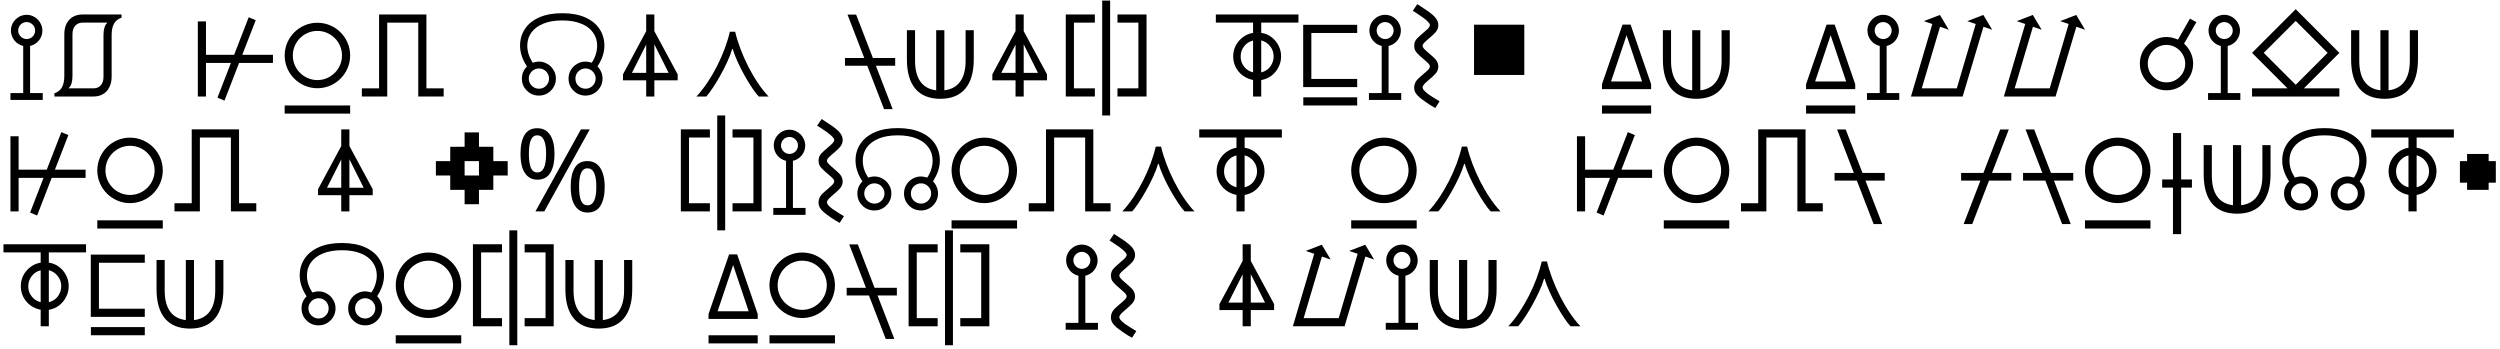 <?xml version="1.0" encoding="UTF-8"?> <svg xmlns="http://www.w3.org/2000/svg" width="544" height="76" viewBox="0 0 544 76" fill="none"><path d="M2.275 21.75V20.25H5.05V10C3.5 9.65 2.375 8.25 2.375 6.65C2.375 4.775 3.925 3.225 5.8 3.225C7.7 3.225 9.225 4.825 9.225 6.675C9.225 8.275 8.1 9.65 6.55 10V20.25H9.3V21.75H2.275ZM5.8 8.5C6.8 8.5 7.65 7.675 7.65 6.65C7.65 5.625 6.775 4.8 5.8 4.8C4.775 4.8 3.95 5.625 3.95 6.65C3.95 7.625 4.775 8.5 5.8 8.5Z" fill="black"></path><path d="M11.845 21V20.3C12.612 20.033 13.162 19.592 13.495 18.975C13.829 18.358 13.995 17.542 13.995 16.525V7.45C13.995 6.567 14.154 5.808 14.47 5.175C14.804 4.525 15.262 4.025 15.845 3.675C16.445 3.325 17.154 3.15 17.97 3.15H26.445V3.85C25.679 4.117 25.129 4.558 24.795 5.175C24.462 5.775 24.295 6.592 24.295 7.625V16.7C24.295 17.567 24.129 18.325 23.795 18.975C23.479 19.625 23.02 20.125 22.42 20.475C21.837 20.825 21.137 21 20.32 21H11.845ZM14.97 19.225H20.32C21.004 19.225 21.537 19.008 21.92 18.575C22.32 18.142 22.52 17.517 22.52 16.7V7.625C22.52 6.992 22.587 6.458 22.72 6.025C22.854 5.575 23.054 5.233 23.32 5V4.925H17.97C17.304 4.925 16.77 5.15 16.37 5.6C15.97 6.033 15.77 6.65 15.77 7.45V16.525C15.77 17.142 15.704 17.675 15.57 18.125C15.437 18.558 15.237 18.9 14.97 19.15V19.225Z" fill="black"></path><path d="M43.047 21V4.65H44.822V11.925H50.947L54.121 3.75L55.647 4.4L52.721 11.925H59.397V13.7H52.022L48.846 21.9L47.322 21.25L50.246 13.7H44.822V21H43.047Z" fill="black"></path><path d="M69.068 19.2C65.143 19.2 61.943 16 61.943 12.075C61.943 8.15 65.143 4.95 69.068 4.95C72.993 4.95 76.193 8.15 76.193 12.075C76.193 16 72.993 19.2 69.068 19.2ZM69.068 17.425C72.018 17.425 74.418 15 74.418 12.075C74.418 9.125 72.018 6.725 69.068 6.725C66.118 6.725 63.718 9.125 63.718 12.075C63.718 15.025 66.118 17.425 69.068 17.425ZM61.943 24.725V22.95H76.193V24.725H61.943Z" fill="black"></path><path d="M78.74 21V19.225H82.49V3.15H92.79V19.225H96.54V21H91.015V4.925H84.265V21H78.74Z" fill="black"></path><path d="M117.264 20.8C116.597 20.8 115.98 20.642 115.414 20.325C114.864 19.992 114.414 19.55 114.064 19C113.73 18.433 113.564 17.8 113.564 17.1C113.564 16.583 113.655 16.108 113.839 15.675C114.022 15.242 114.297 14.842 114.664 14.475C113.664 12.942 113.164 11.433 113.164 9.95C113.164 8.55 113.522 7.325 114.239 6.275C114.955 5.208 115.997 4.375 117.364 3.775C118.73 3.175 120.389 2.875 122.339 2.875C124.289 2.875 125.947 3.175 127.314 3.775C128.68 4.375 129.722 5.208 130.439 6.275C131.155 7.342 131.514 8.567 131.514 9.95C131.514 11.417 131.014 12.917 130.014 14.45C130.347 14.783 130.614 15.183 130.814 15.65C131.014 16.1 131.114 16.583 131.114 17.1C131.114 17.8 130.939 18.433 130.589 19C130.255 19.55 129.805 19.992 129.239 20.325C128.689 20.642 128.08 20.8 127.414 20.8C126.747 20.8 126.13 20.642 125.564 20.325C125.014 19.992 124.564 19.55 124.214 19C123.88 18.433 123.714 17.8 123.714 17.1C123.714 16.4 123.88 15.775 124.214 15.225C124.564 14.658 125.014 14.217 125.564 13.9C126.13 13.567 126.747 13.4 127.414 13.4C127.614 13.4 127.822 13.425 128.039 13.475C128.272 13.508 128.514 13.567 128.764 13.65C129.164 13.05 129.455 12.442 129.639 11.825C129.839 11.192 129.939 10.567 129.939 9.95C129.939 8.85 129.639 7.892 129.039 7.075C128.455 6.242 127.597 5.6 126.464 5.15C125.347 4.683 123.972 4.45 122.339 4.45C120.722 4.45 119.347 4.683 118.214 5.15C117.08 5.617 116.214 6.267 115.614 7.1C115.03 7.917 114.739 8.867 114.739 9.95C114.739 10.55 114.83 11.158 115.014 11.775C115.214 12.392 115.514 13.017 115.914 13.65C116.147 13.567 116.372 13.508 116.589 13.475C116.822 13.425 117.047 13.4 117.264 13.4C117.93 13.4 118.539 13.567 119.089 13.9C119.655 14.217 120.105 14.658 120.439 15.225C120.789 15.775 120.964 16.4 120.964 17.1C120.964 17.8 120.789 18.433 120.439 19C120.105 19.55 119.655 19.992 119.089 20.325C118.539 20.642 117.93 20.8 117.264 20.8ZM117.264 19.3C117.68 19.3 118.047 19.208 118.364 19.025C118.697 18.825 118.964 18.558 119.164 18.225C119.364 17.892 119.464 17.517 119.464 17.1C119.464 16.683 119.364 16.317 119.164 16C118.98 15.667 118.722 15.4 118.389 15.2C118.055 15 117.68 14.9 117.264 14.9C116.864 14.9 116.497 15 116.164 15.2C115.83 15.4 115.564 15.667 115.364 16C115.164 16.317 115.064 16.683 115.064 17.1C115.064 17.5 115.164 17.867 115.364 18.2C115.564 18.533 115.83 18.8 116.164 19C116.497 19.2 116.864 19.3 117.264 19.3ZM127.414 19.3C127.83 19.3 128.197 19.2 128.514 19C128.847 18.8 129.114 18.533 129.314 18.2C129.514 17.867 129.614 17.5 129.614 17.1C129.614 16.683 129.514 16.317 129.314 16C129.114 15.667 128.847 15.4 128.514 15.2C128.197 15 127.83 14.9 127.414 14.9C127.014 14.9 126.647 15 126.314 15.2C125.98 15.383 125.714 15.642 125.514 15.975C125.314 16.308 125.214 16.683 125.214 17.1C125.214 17.5 125.305 17.867 125.489 18.2C125.689 18.533 125.955 18.8 126.289 19C126.622 19.2 126.997 19.3 127.414 19.3Z" fill="black"></path><path d="M140.612 21V17.475H135.562V16.175L140.612 6.775V3.15H142.387V6.775L147.462 16.175V17.475H142.387V21H140.612ZM137.512 15.85H140.612V9.7L137.512 15.85ZM142.387 15.85H145.487L142.387 9.65V15.85Z" fill="black"></path><path d="M151.543 21C154.868 17.45 157.743 11.6 158.818 6.9H159.968C161.093 11.675 164.043 17.65 167.243 21H165.093C163.618 19.475 160.393 14.05 159.468 10.675H159.318C158.368 14 155.243 19.3 153.693 21H151.543Z" fill="black"></path><path d="M183.867 14.3V12.625H188.067L184.417 3.175H186.292L189.942 12.625H194.792V14.3H190.592L194.242 23.75H192.367L188.717 14.3H183.867Z" fill="black"></path><path d="M211.893 12.925C211.893 18.5 209.393 21.5 204.618 21.5C199.843 21.5 197.343 18.55 197.343 12.925V6.575H199.118V13.225C199.118 17.1 200.693 19.3 203.718 19.65V6.575H205.493V19.65C208.518 19.3 210.118 17.075 210.118 13.225V6.575H211.893V12.925Z" fill="black"></path><path d="M220.983 21V17.475H215.933V16.175L220.983 6.775V3.15H222.758V6.775L227.833 16.175V17.475H222.758V21H220.983ZM217.883 15.85H220.983V9.7L217.883 15.85ZM222.758 15.85H225.858L222.758 9.65V15.85Z" fill="black"></path><path d="M243.164 21V19.225H247.714V4.925H243.164V3.15H249.489V21H243.164ZM231.914 21V3.15H238.239V4.925H233.689V19.225H238.239V21H231.914ZM239.839 25.125V0.125H241.564V25.125H239.839Z" fill="black"></path><path d="M272.668 21V17.4C271.852 17.25 271.11 16.933 270.443 16.45C269.793 15.967 269.277 15.358 268.893 14.625C268.527 13.892 268.343 13.108 268.343 12.275C268.343 11.425 268.527 10.642 268.893 9.925C269.277 9.192 269.793 8.583 270.443 8.1C271.11 7.6 271.852 7.283 272.668 7.15V4.925H264.568V3.15H282.543V4.925H274.443V7.15C275.277 7.267 276.018 7.575 276.668 8.075C277.318 8.558 277.827 9.167 278.193 9.9C278.577 10.617 278.768 11.408 278.768 12.275C278.768 13.108 278.577 13.892 278.193 14.625C277.827 15.358 277.318 15.975 276.668 16.475C276.018 16.958 275.277 17.275 274.443 17.425V21H272.668ZM272.668 15.75V8.825C271.902 8.992 271.26 9.4 270.743 10.05C270.227 10.7 269.968 11.442 269.968 12.275C269.968 12.825 270.077 13.342 270.293 13.825C270.527 14.292 270.843 14.7 271.243 15.05C271.66 15.383 272.135 15.617 272.668 15.75ZM274.443 15.75C274.993 15.617 275.468 15.383 275.868 15.05C276.268 14.717 276.577 14.308 276.793 13.825C277.027 13.342 277.143 12.825 277.143 12.275C277.143 11.425 276.885 10.683 276.368 10.05C275.868 9.417 275.227 9 274.443 8.8V15.75Z" fill="black"></path><path d="M283.574 18.95V5.4H295.324V7.175H285.349V17.175H295.324V18.95H283.574ZM283.599 22.95V21.175H295.324V22.95H283.599Z" fill="black"></path><path d="M297.88 21.75V20.25H300.655V10C299.105 9.65 297.98 8.25 297.98 6.65C297.98 4.775 299.53 3.225 301.405 3.225C303.305 3.225 304.83 4.825 304.83 6.675C304.83 8.275 303.705 9.65 302.155 10V20.25H304.905V21.75H297.88ZM301.405 8.5C302.405 8.5 303.255 7.675 303.255 6.65C303.255 5.625 302.38 4.8 301.405 4.8C300.38 4.8 299.555 5.625 299.555 6.65C299.555 7.625 300.38 8.5 301.405 8.5Z" fill="black"></path><path d="M312.326 23.5C311.726 23.183 311.101 22.8 310.451 22.35C309.801 21.9 309.284 21.517 308.901 21.2C308.501 20.85 308.201 20.508 308.001 20.175C307.817 19.825 307.726 19.442 307.726 19.025C307.726 18.658 307.809 18.3 307.976 17.95C308.159 17.583 308.492 17.192 308.976 16.775L310.326 15.6C310.659 15.317 310.876 15.092 310.976 14.925C311.092 14.742 311.151 14.592 311.151 14.475C311.151 14.342 311.092 14.192 310.976 14.025C310.876 13.858 310.659 13.633 310.326 13.35L308.976 12.175C308.492 11.742 308.159 11.367 307.976 11.05C307.809 10.717 307.726 10.358 307.726 9.975C307.726 9.592 307.809 9.233 307.976 8.9C308.159 8.567 308.492 8.192 308.976 7.775L310.326 6.6C310.659 6.317 310.876 6.092 310.976 5.925C311.092 5.742 311.151 5.592 311.151 5.475C311.151 5.342 311.092 5.2 310.976 5.05C310.876 4.883 310.676 4.667 310.376 4.4C309.926 4.017 309.417 3.642 308.851 3.275C308.301 2.892 307.826 2.583 307.426 2.35L308.401 0.9C308.834 1.183 309.367 1.533 310.001 1.95C310.651 2.35 311.217 2.767 311.701 3.2C312.184 3.617 312.517 4.008 312.701 4.375C312.884 4.725 312.976 5.092 312.976 5.475C312.976 5.858 312.884 6.217 312.701 6.55C312.534 6.867 312.209 7.242 311.726 7.675L310.376 8.85C310.059 9.133 309.842 9.358 309.726 9.525C309.609 9.692 309.551 9.842 309.551 9.975C309.551 10.092 309.609 10.242 309.726 10.425C309.842 10.592 310.059 10.817 310.376 11.1L311.726 12.275C312.209 12.692 312.534 13.067 312.701 13.4C312.884 13.733 312.976 14.092 312.976 14.475C312.976 14.858 312.884 15.217 312.701 15.55C312.534 15.867 312.209 16.242 311.726 16.675L310.376 17.85C310.059 18.133 309.842 18.367 309.726 18.55C309.609 18.717 309.551 18.867 309.551 19C309.551 19.133 309.617 19.308 309.751 19.525C309.901 19.742 310.217 20.042 310.701 20.425C311.067 20.692 311.484 20.967 311.951 21.25C312.417 21.55 312.851 21.817 313.251 22.05L312.326 23.5Z" fill="black"></path><path d="M320.751 5.375H322.313V6.938H320.751V5.375ZM320.751 6.938H322.313V8.5H320.751V6.938ZM320.751 8.5H322.313V10.062H320.751V8.5ZM320.751 10.062H322.313V11.625H320.751V10.062ZM320.751 11.625H322.313V13.188H320.751V11.625ZM320.751 13.188H322.313V14.75H320.751V13.188ZM320.751 14.75H322.313V16.312H320.751V14.75ZM322.313 14.75H323.876V16.312H322.313V14.75ZM323.876 14.75H325.438V16.312H323.876V14.75ZM325.438 14.75H327.001V16.312H325.438V14.75ZM327.001 14.75H328.563V16.312H327.001V14.75ZM328.563 14.75H330.126V16.312H328.563V14.75ZM330.126 14.75H331.688V16.312H330.126V14.75ZM330.126 13.188H331.688V14.75H330.126V13.188ZM330.126 11.625H331.688V13.188H330.126V11.625ZM330.126 10.062H331.688V11.625H330.126V10.062ZM330.126 8.5H331.688V10.062H330.126V8.5ZM330.126 6.938H331.688V8.5H330.126V6.938ZM330.126 5.375H331.688V6.938H330.126V5.375ZM328.563 5.375H330.126V6.938H328.563V5.375ZM327.001 5.375H328.563V6.938H327.001V5.375ZM325.438 5.375H327.001V6.938H325.438V5.375ZM323.876 5.375H325.438V6.938H323.876V5.375ZM322.313 5.375H323.876V6.938H322.313V5.375ZM322.313 6.938H323.876V8.5H322.313V6.938ZM322.313 8.5H323.876V10.062H322.313V8.5ZM322.313 10.062H323.876V11.625H322.313V10.062ZM323.876 11.625H325.438V13.188H323.876V11.625ZM323.876 13.188H325.438V14.75H323.876V13.188ZM325.438 13.188H327.001V14.75H325.438V13.188ZM325.438 11.625H327.001V13.188H325.438V11.625ZM327.001 11.625H328.563V13.188H327.001V11.625ZM327.001 10.062H328.563V11.625H327.001V10.062ZM328.563 10.062H330.126V11.625H328.563V10.062ZM328.563 8.5H330.126V10.062H328.563V8.5ZM327.001 8.5H328.563V10.062H327.001V8.5ZM327.001 6.938H328.563V8.5H327.001V6.938ZM325.438 6.938H327.001V8.5H325.438V6.938ZM323.876 8.5H325.438V10.062H323.876V8.5ZM323.876 10.062H325.438V11.625H323.876V10.062ZM325.438 10.062H327.001V11.625H325.438V10.062ZM325.438 8.5H327.001V10.062H325.438V8.5ZM323.876 6.938H325.438V8.5H323.876V6.938ZM322.313 11.625H323.876V13.188H322.313V11.625ZM322.313 13.188H323.876V14.75H322.313V13.188ZM328.563 11.625H330.126V13.188H328.563V11.625ZM327.001 13.188H328.563V14.75H327.001V13.188ZM328.563 13.188H330.126V14.75H328.563V13.188ZM328.563 6.938H330.126V8.5H328.563V6.938Z" fill="black"></path><path d="M348.588 19.4V18.325L353.063 5.35H354.813L359.288 18.325V19.4H348.588ZM350.563 17.725H357.313L353.938 7.675L350.563 17.725ZM348.588 24.725V22.95H359.288V24.725H348.588Z" fill="black"></path><path d="M376.395 12.925C376.395 18.5 373.895 21.5 369.12 21.5C364.345 21.5 361.845 18.55 361.845 12.925V6.575H363.62V13.225C363.62 17.1 365.195 19.3 368.22 19.65V6.575H369.995V19.65C373.02 19.3 374.62 17.075 374.62 13.225V6.575H376.395V12.925Z" fill="black"></path><path d="M392.998 19.4V18.325L397.473 5.35H399.223L403.698 18.325V19.4H392.998ZM394.973 17.725H401.723L398.348 7.675L394.973 17.725ZM392.998 24.725V22.95H403.698V24.725H392.998Z" fill="black"></path><path d="M406.254 21.75V20.25H409.029V10C407.479 9.65 406.354 8.25 406.354 6.65C406.354 4.775 407.904 3.225 409.779 3.225C411.679 3.225 413.204 4.825 413.204 6.675C413.204 8.275 412.079 9.65 410.529 10V20.25H413.279V21.75H406.254ZM409.779 8.5C410.779 8.5 411.629 7.675 411.629 6.65C411.629 5.625 410.754 4.8 409.779 4.8C408.754 4.8 407.93 5.625 407.93 6.65C407.93 7.625 408.754 8.5 409.779 8.5Z" fill="black"></path><path d="M415.825 21L420.475 5.225L418.625 4.6L422.125 3.25L424.05 6.475L422.15 5.825L418.175 19.225H425.8L429.925 5.225L428.075 4.6L431.575 3.25L433.5 6.475L431.6 5.825L427.075 21H415.825Z" fill="black"></path><path d="M436.04 21L440.69 5.225L438.84 4.6L442.34 3.25L444.265 6.475L442.365 5.825L438.39 19.225H446.015L450.14 5.225L448.29 4.6L451.79 3.25L453.715 6.475L451.815 5.825L447.29 21H436.04Z" fill="black"></path><path d="M471.43 19.65C470.38 19.65 469.413 19.392 468.529 18.875C467.646 18.342 466.938 17.633 466.404 16.75C465.888 15.867 465.629 14.9 465.629 13.85C465.629 12.783 465.888 11.817 466.404 10.95C466.938 10.067 467.646 9.367 468.529 8.85C469.413 8.317 470.38 8.05 471.43 8.05C471.846 8.05 472.263 8.1 472.68 8.2C473.096 8.3 473.513 8.442 473.93 8.625L476.529 4.05L477.93 4.825L475.254 9.5C475.854 10.033 476.33 10.675 476.68 11.425C477.046 12.175 477.229 12.983 477.229 13.85C477.229 14.9 476.963 15.867 476.43 16.75C475.913 17.633 475.213 18.342 474.329 18.875C473.463 19.392 472.496 19.65 471.43 19.65ZM471.43 17.925C472.18 17.925 472.863 17.742 473.479 17.375C474.096 17.008 474.588 16.517 474.954 15.9C475.321 15.283 475.504 14.6 475.504 13.85C475.504 13.1 475.313 12.417 474.93 11.8C474.563 11.183 474.071 10.692 473.454 10.325C472.838 9.958 472.163 9.775 471.43 9.775C470.696 9.775 470.013 9.958 469.379 10.325C468.763 10.692 468.271 11.183 467.904 11.8C467.538 12.417 467.354 13.1 467.354 13.85C467.354 14.6 467.538 15.283 467.904 15.9C468.271 16.517 468.763 17.008 469.379 17.375C469.996 17.742 470.68 17.925 471.43 17.925Z" fill="black"></path><path d="M480.473 21.75V20.25H483.248V10C481.698 9.65 480.573 8.25 480.573 6.65C480.573 4.775 482.123 3.225 483.998 3.225C485.898 3.225 487.423 4.825 487.423 6.675C487.423 8.275 486.298 9.65 484.748 10V20.25H487.498V21.75H480.473ZM483.998 8.5C484.998 8.5 485.848 7.675 485.848 6.65C485.848 5.625 484.973 4.8 483.998 4.8C482.973 4.8 482.148 5.625 482.148 6.65C482.148 7.625 482.973 8.5 483.998 8.5Z" fill="black"></path><path d="M490.044 21V19.225H497.769L490.044 11.5L499.544 2L509.044 11.5L501.319 19.225H509.044V21H490.044ZM499.544 18.45L506.494 11.5L499.544 4.55L492.594 11.5L499.544 18.45Z" fill="black"></path><path d="M526.151 12.925C526.151 18.5 523.651 21.5 518.876 21.5C514.101 21.5 511.601 18.55 511.601 12.925V6.575H513.376V13.225C513.376 17.1 514.951 19.3 517.976 19.65V6.575H519.751V19.65C522.776 19.3 524.376 17.075 524.376 13.225V6.575H526.151V12.925Z" fill="black"></path><path d="M2.275 46V29.65H4.05V36.925H10.175L13.35 28.75L14.875 29.4L11.95 36.925H18.625V38.7H11.25L8.075 46.9L6.55 46.25L9.475 38.7H4.05V46H2.275Z" fill="black"></path><path d="M28.297 44.2C24.372 44.2 21.172 41 21.172 37.075C21.172 33.15 24.372 29.95 28.297 29.95C32.221 29.95 35.422 33.15 35.422 37.075C35.422 41 32.221 44.2 28.297 44.2ZM28.297 42.425C31.247 42.425 33.647 40 33.647 37.075C33.647 34.125 31.247 31.725 28.297 31.725C25.346 31.725 22.947 34.125 22.947 37.075C22.947 40.025 25.346 42.425 28.297 42.425ZM21.172 49.725V47.95H35.422V49.725H21.172Z" fill="black"></path><path d="M37.968 46V44.225H41.718V28.15H52.018V44.225H55.768V46H50.243V29.925H43.493V46H37.968Z" fill="black"></path><path d="M74.255 46V42.475H69.205V41.175L74.255 31.775V28.15H76.03V31.775L81.105 41.175V42.475H76.03V46H74.255ZM71.155 40.85H74.255V34.7L71.155 40.85ZM76.03 40.85H79.13L76.03 34.65V40.85Z" fill="black"></path><path d="M99.535 35.062H101.098V36.625H99.535V35.062ZM99.535 36.625H101.098V38.188H99.535V36.625ZM99.535 38.188H101.098V39.75H99.535V38.188ZM97.973 38.188H99.535V39.75H97.973V38.188ZM97.973 36.625H99.535V38.188H97.973V36.625ZM97.973 35.062H99.535V36.625H97.973V35.062ZM97.973 33.5H99.535V35.062H97.973V33.5ZM99.535 33.5H101.098V35.062H99.535V33.5ZM99.535 31.938H101.098V33.5H99.535V31.938ZM97.973 31.938H99.535V33.5H97.973V31.938ZM101.098 31.938H102.66V33.5H101.098V31.938ZM101.098 33.5H102.66V35.062H101.098V33.5ZM102.66 31.938H104.223V33.5H102.66V31.938ZM104.223 31.938H105.785V33.5H104.223V31.938ZM104.223 33.5H105.785V35.062H104.223V33.5ZM102.66 33.5H104.223V35.062H102.66V33.5ZM104.223 35.062H105.785V36.625H104.223V35.062ZM104.223 36.625H105.785V38.188H104.223V36.625ZM104.223 38.188H105.785V39.75H104.223V38.188ZM102.66 38.188H104.223V39.75H102.66V38.188ZM101.098 38.188H102.66V39.75H101.098V38.188ZM101.098 39.75H102.66V41.312H101.098V39.75ZM96.41 35.062H97.973V36.625H96.41V35.062ZM101.098 30.375H102.66V31.938H101.098V30.375ZM105.785 35.062H107.348V36.625H105.785V35.062ZM105.785 31.938H107.348V33.5H105.785V31.938ZM105.785 33.5H107.348V35.062H105.785V33.5ZM105.785 36.625H107.348V38.188H105.785V36.625ZM105.785 38.188H107.348V39.75H105.785V38.188ZM105.785 39.75H107.348V41.312H105.785V39.75ZM104.223 39.75H105.785V41.312H104.223V39.75ZM102.66 39.75H104.223V41.312H102.66V39.75ZM99.535 39.75H101.098V41.312H99.535V39.75ZM97.973 39.75H99.535V41.312H97.973V39.75ZM96.41 36.625H97.973V38.188H96.41V36.625ZM94.848 36.625H96.41V38.188H94.848V36.625ZM94.848 35.062H96.41V36.625H94.848V35.062ZM102.66 30.375H104.223V31.938H102.66V30.375ZM102.66 28.812H104.223V30.375H102.66V28.812ZM101.098 28.812H102.66V30.375H101.098V28.812ZM107.348 35.062H108.91V36.625H107.348V35.062ZM108.91 35.062H110.473V36.625H108.91V35.062ZM108.91 36.625H110.473V38.188H108.91V36.625ZM107.348 36.625H108.91V38.188H107.348V36.625ZM101.098 41.312H102.66V42.875H101.098V41.312ZM102.66 41.312H104.223V42.875H102.66V41.312ZM102.66 42.875H104.223V44.438H102.66V42.875ZM101.098 42.875H102.66V44.438H101.098V42.875Z" fill="black"></path><path d="M116.91 27.9C118.143 27.9 119.077 28.392 119.71 29.375C120.343 30.342 120.66 31.708 120.66 33.475C120.66 35.242 120.352 36.625 119.735 37.625C119.135 38.608 118.193 39.1 116.91 39.1C116.127 39.1 115.46 38.875 114.91 38.425C114.36 37.975 113.943 37.333 113.66 36.5C113.393 35.65 113.26 34.642 113.26 33.475C113.26 31.708 113.552 30.342 114.135 29.375C114.718 28.392 115.643 27.9 116.91 27.9ZM116.91 29.45C116.277 29.45 115.81 29.792 115.51 30.475C115.227 31.142 115.085 32.142 115.085 33.475C115.085 34.808 115.227 35.817 115.51 36.5C115.81 37.183 116.277 37.525 116.91 37.525C117.56 37.525 118.043 37.192 118.36 36.525C118.677 35.842 118.835 34.825 118.835 33.475C118.835 32.142 118.677 31.142 118.36 30.475C118.043 29.792 117.56 29.45 116.91 29.45ZM128.335 28.15L118.435 46H116.51L126.41 28.15H128.335ZM127.835 35.05C128.652 35.05 129.335 35.275 129.885 35.725C130.435 36.158 130.852 36.792 131.135 37.625C131.435 38.442 131.585 39.442 131.585 40.625C131.585 42.392 131.277 43.775 130.66 44.775C130.06 45.758 129.118 46.25 127.835 46.25C127.052 46.25 126.385 46.025 125.835 45.575C125.285 45.125 124.868 44.483 124.585 43.65C124.318 42.8 124.185 41.792 124.185 40.625C124.185 38.858 124.477 37.492 125.06 36.525C125.643 35.542 126.568 35.05 127.835 35.05ZM127.835 36.625C127.202 36.625 126.735 36.958 126.435 37.625C126.152 38.292 126.01 39.292 126.01 40.625C126.01 41.975 126.152 42.992 126.435 43.675C126.735 44.342 127.202 44.675 127.835 44.675C128.485 44.675 128.968 44.342 129.285 43.675C129.602 43.008 129.76 41.992 129.76 40.625C129.76 39.292 129.602 38.292 129.285 37.625C128.968 36.958 128.485 36.625 127.835 36.625Z" fill="black"></path><path d="M159.399 46V44.225H163.949V29.925H159.399V28.15H165.724V46H159.399ZM148.149 46V28.15H154.474V29.925H149.924V44.225H154.474V46H148.149ZM156.074 50.125V25.125H157.799V50.125H156.074Z" fill="black"></path><path d="M168.266 46.75V45.25H171.041V35C169.491 34.65 168.366 33.25 168.366 31.65C168.366 29.775 169.916 28.225 171.791 28.225C173.691 28.225 175.216 29.825 175.216 31.675C175.216 33.275 174.091 34.65 172.541 35V45.25H175.291V46.75H168.266ZM171.791 33.5C172.791 33.5 173.641 32.675 173.641 31.65C173.641 30.625 172.766 29.8 171.791 29.8C170.766 29.8 169.941 30.625 169.941 31.65C169.941 32.625 170.766 33.5 171.791 33.5Z" fill="black"></path><path d="M182.712 48.5C182.112 48.183 181.487 47.8 180.837 47.35C180.187 46.9 179.67 46.517 179.287 46.2C178.887 45.85 178.587 45.508 178.387 45.175C178.203 44.825 178.112 44.442 178.112 44.025C178.112 43.658 178.195 43.3 178.362 42.95C178.545 42.583 178.878 42.192 179.362 41.775L180.712 40.6C181.045 40.317 181.262 40.092 181.362 39.925C181.478 39.742 181.537 39.592 181.537 39.475C181.537 39.342 181.478 39.192 181.362 39.025C181.262 38.858 181.045 38.633 180.712 38.35L179.362 37.175C178.878 36.742 178.545 36.367 178.362 36.05C178.195 35.717 178.112 35.358 178.112 34.975C178.112 34.592 178.195 34.233 178.362 33.9C178.545 33.567 178.878 33.192 179.362 32.775L180.712 31.6C181.045 31.317 181.262 31.092 181.362 30.925C181.478 30.742 181.537 30.592 181.537 30.475C181.537 30.342 181.478 30.2 181.362 30.05C181.262 29.883 181.062 29.667 180.762 29.4C180.312 29.017 179.803 28.642 179.237 28.275C178.687 27.892 178.212 27.583 177.812 27.35L178.787 25.9C179.22 26.183 179.753 26.533 180.387 26.95C181.037 27.35 181.603 27.767 182.087 28.2C182.57 28.617 182.903 29.008 183.087 29.375C183.27 29.725 183.362 30.092 183.362 30.475C183.362 30.858 183.27 31.217 183.087 31.55C182.92 31.867 182.595 32.242 182.112 32.675L180.762 33.85C180.445 34.133 180.228 34.358 180.112 34.525C179.995 34.692 179.937 34.842 179.937 34.975C179.937 35.092 179.995 35.242 180.112 35.425C180.228 35.592 180.445 35.817 180.762 36.1L182.112 37.275C182.595 37.692 182.92 38.067 183.087 38.4C183.27 38.733 183.362 39.092 183.362 39.475C183.362 39.858 183.27 40.217 183.087 40.55C182.92 40.867 182.595 41.242 182.112 41.675L180.762 42.85C180.445 43.133 180.228 43.367 180.112 43.55C179.995 43.717 179.937 43.867 179.937 44C179.937 44.133 180.003 44.308 180.137 44.525C180.287 44.742 180.603 45.042 181.087 45.425C181.453 45.692 181.87 45.967 182.337 46.25C182.803 46.55 183.237 46.817 183.637 47.05L182.712 48.5Z" fill="black"></path><path d="M190.262 45.8C189.595 45.8 188.978 45.642 188.412 45.325C187.862 44.992 187.412 44.55 187.062 44C186.728 43.433 186.562 42.8 186.562 42.1C186.562 41.583 186.653 41.108 186.837 40.675C187.02 40.242 187.295 39.842 187.662 39.475C186.662 37.942 186.162 36.433 186.162 34.95C186.162 33.55 186.52 32.325 187.237 31.275C187.953 30.208 188.995 29.375 190.362 28.775C191.728 28.175 193.387 27.875 195.337 27.875C197.287 27.875 198.945 28.175 200.312 28.775C201.678 29.375 202.72 30.208 203.437 31.275C204.153 32.342 204.512 33.567 204.512 34.95C204.512 36.417 204.012 37.917 203.012 39.45C203.345 39.783 203.612 40.183 203.812 40.65C204.012 41.1 204.112 41.583 204.112 42.1C204.112 42.8 203.937 43.433 203.587 44C203.253 44.55 202.803 44.992 202.237 45.325C201.687 45.642 201.078 45.8 200.412 45.8C199.745 45.8 199.128 45.642 198.562 45.325C198.012 44.992 197.562 44.55 197.212 44C196.878 43.433 196.712 42.8 196.712 42.1C196.712 41.4 196.878 40.775 197.212 40.225C197.562 39.658 198.012 39.217 198.562 38.9C199.128 38.567 199.745 38.4 200.412 38.4C200.612 38.4 200.82 38.425 201.037 38.475C201.27 38.508 201.512 38.567 201.762 38.65C202.162 38.05 202.453 37.442 202.637 36.825C202.837 36.192 202.937 35.567 202.937 34.95C202.937 33.85 202.637 32.892 202.037 32.075C201.453 31.242 200.595 30.6 199.462 30.15C198.345 29.683 196.97 29.45 195.337 29.45C193.72 29.45 192.345 29.683 191.212 30.15C190.078 30.617 189.212 31.267 188.612 32.1C188.028 32.917 187.737 33.867 187.737 34.95C187.737 35.55 187.828 36.158 188.012 36.775C188.212 37.392 188.512 38.017 188.912 38.65C189.145 38.567 189.37 38.508 189.587 38.475C189.82 38.425 190.045 38.4 190.262 38.4C190.928 38.4 191.537 38.567 192.087 38.9C192.653 39.217 193.103 39.658 193.437 40.225C193.787 40.775 193.962 41.4 193.962 42.1C193.962 42.8 193.787 43.433 193.437 44C193.103 44.55 192.653 44.992 192.087 45.325C191.537 45.642 190.928 45.8 190.262 45.8ZM190.262 44.3C190.678 44.3 191.045 44.208 191.362 44.025C191.695 43.825 191.962 43.558 192.162 43.225C192.362 42.892 192.462 42.517 192.462 42.1C192.462 41.683 192.362 41.317 192.162 41C191.978 40.667 191.72 40.4 191.387 40.2C191.053 40 190.678 39.9 190.262 39.9C189.862 39.9 189.495 40 189.162 40.2C188.828 40.4 188.562 40.667 188.362 41C188.162 41.317 188.062 41.683 188.062 42.1C188.062 42.5 188.162 42.867 188.362 43.2C188.562 43.533 188.828 43.8 189.162 44C189.495 44.2 189.862 44.3 190.262 44.3ZM200.412 44.3C200.828 44.3 201.195 44.2 201.512 44C201.845 43.8 202.112 43.533 202.312 43.2C202.512 42.867 202.612 42.5 202.612 42.1C202.612 41.683 202.512 41.317 202.312 41C202.112 40.667 201.845 40.4 201.512 40.2C201.195 40 200.828 39.9 200.412 39.9C200.012 39.9 199.645 40 199.312 40.2C198.978 40.383 198.712 40.642 198.512 40.975C198.312 41.308 198.212 41.683 198.212 42.1C198.212 42.5 198.303 42.867 198.487 43.2C198.687 43.533 198.953 43.8 199.287 44C199.62 44.2 199.995 44.3 200.412 44.3Z" fill="black"></path><path d="M214.185 44.2C210.26 44.2 207.06 41 207.06 37.075C207.06 33.15 210.26 29.95 214.185 29.95C218.11 29.95 221.31 33.15 221.31 37.075C221.31 41 218.11 44.2 214.185 44.2ZM214.185 42.425C217.135 42.425 219.535 40 219.535 37.075C219.535 34.125 217.135 31.725 214.185 31.725C211.235 31.725 208.835 34.125 208.835 37.075C208.835 40.025 211.235 42.425 214.185 42.425ZM207.06 49.725V47.95H221.31V49.725H207.06Z" fill="black"></path><path d="M223.857 46V44.225H227.607V28.15H237.907V44.225H241.657V46H236.132V29.925H229.382V46H223.857Z" fill="black"></path><path d="M244.218 46C247.543 42.45 250.418 36.6 251.493 31.9H252.643C253.768 36.675 256.718 42.65 259.918 46H257.768C256.293 44.475 253.068 39.05 252.143 35.675H251.993C251.043 39 247.918 44.3 246.368 46H244.218Z" fill="black"></path><path d="M269.055 46V42.4C268.238 42.25 267.497 41.933 266.83 41.45C266.18 40.967 265.663 40.358 265.28 39.625C264.913 38.892 264.73 38.108 264.73 37.275C264.73 36.425 264.913 35.642 265.28 34.925C265.663 34.192 266.18 33.583 266.83 33.1C267.497 32.6 268.238 32.283 269.055 32.15V29.925H260.955V28.15H278.93V29.925H270.83V32.15C271.663 32.267 272.405 32.575 273.055 33.075C273.705 33.558 274.213 34.167 274.58 34.9C274.963 35.617 275.155 36.408 275.155 37.275C275.155 38.108 274.963 38.892 274.58 39.625C274.213 40.358 273.705 40.975 273.055 41.475C272.405 41.958 271.663 42.275 270.83 42.425V46H269.055ZM269.055 40.75V33.825C268.288 33.992 267.647 34.4 267.13 35.05C266.613 35.7 266.355 36.442 266.355 37.275C266.355 37.825 266.463 38.342 266.68 38.825C266.913 39.292 267.23 39.7 267.63 40.05C268.047 40.383 268.522 40.617 269.055 40.75ZM270.83 40.75C271.38 40.617 271.855 40.383 272.255 40.05C272.655 39.717 272.963 39.308 273.18 38.825C273.413 38.342 273.53 37.825 273.53 37.275C273.53 36.425 273.272 35.683 272.755 35.05C272.255 34.417 271.613 34 270.83 33.8V40.75Z" fill="black"></path><path d="M301.148 44.2C297.223 44.2 294.023 41 294.023 37.075C294.023 33.15 297.223 29.95 301.148 29.95C305.073 29.95 308.273 33.15 308.273 37.075C308.273 41 305.073 44.2 301.148 44.2ZM301.148 42.425C304.098 42.425 306.498 40 306.498 37.075C306.498 34.125 304.098 31.725 301.148 31.725C298.198 31.725 295.798 34.125 295.798 37.075C295.798 40.025 298.198 42.425 301.148 42.425ZM294.023 49.725V47.95H308.273V49.725H294.023Z" fill="black"></path><path d="M310.82 46C314.145 42.45 317.02 36.6 318.095 31.9H319.245C320.37 36.675 323.32 42.65 326.52 46H324.37C322.895 44.475 319.67 39.05 318.745 35.675H318.595C317.645 39 314.52 44.3 312.97 46H310.82Z" fill="black"></path><path d="M343.144 46V29.65H344.919V36.925H351.044L354.219 28.75L355.744 29.4L352.819 36.925H359.494V38.7H352.119L348.944 46.9L347.419 46.25L350.344 38.7H344.919V46H343.144Z" fill="black"></path><path d="M369.166 44.2C365.241 44.2 362.041 41 362.041 37.075C362.041 33.15 365.241 29.95 369.166 29.95C373.091 29.95 376.291 33.15 376.291 37.075C376.291 41 373.091 44.2 369.166 44.2ZM369.166 42.425C372.116 42.425 374.516 40 374.516 37.075C374.516 34.125 372.116 31.725 369.166 31.725C366.216 31.725 363.816 34.125 363.816 37.075C363.816 40.025 366.216 42.425 369.166 42.425ZM362.041 49.725V47.95H376.291V49.725H362.041Z" fill="black"></path><path d="M378.837 46V44.225H382.587V28.15H392.888V44.225H396.638V46H391.112V29.925H384.362V46H378.837Z" fill="black"></path><path d="M399.199 39.3V37.625H403.399L399.749 28.175H401.624L405.274 37.625H410.124V39.3H405.924L409.574 48.75H407.699L404.049 39.3H399.199Z" fill="black"></path><path d="M427.288 48.75L430.938 39.3H426.738V37.625H431.588L435.238 28.175H437.113L433.463 37.625H437.663V39.3H432.813L429.163 48.75H427.288Z" fill="black"></path><path d="M440.214 39.3V37.625H444.414L440.764 28.175H442.639L446.289 37.625H451.139V39.3H446.939L450.589 48.75H448.714L445.064 39.3H440.214Z" fill="black"></path><path d="M460.816 44.2C456.891 44.2 453.691 41 453.691 37.075C453.691 33.15 456.891 29.95 460.816 29.95C464.741 29.95 467.941 33.15 467.941 37.075C467.941 41 464.741 44.2 460.816 44.2ZM460.816 42.425C463.766 42.425 466.166 40 466.166 37.075C466.166 34.125 463.766 31.725 460.816 31.725C457.866 31.725 455.466 34.125 455.466 37.075C455.466 40.025 457.866 42.425 460.816 42.425ZM453.691 49.725V47.95H467.941V49.725H453.691Z" fill="black"></path><path d="M470.488 40.825V39.05H472.838V28.95H474.613V39.05H476.963V40.825H474.613V50.95H472.838V40.825H470.488Z" fill="black"></path><path d="M494.071 37.925C494.071 43.5 491.571 46.5 486.796 46.5C482.021 46.5 479.521 43.55 479.521 37.925V31.575H481.296V38.225C481.296 42.1 482.871 44.3 485.896 44.65V31.575H487.671V44.65C490.696 44.3 492.296 42.075 492.296 38.225V31.575H494.071V37.925Z" fill="black"></path><path d="M500.711 45.8C500.044 45.8 499.428 45.642 498.861 45.325C498.311 44.992 497.861 44.55 497.511 44C497.178 43.433 497.011 42.8 497.011 42.1C497.011 41.583 497.103 41.108 497.286 40.675C497.469 40.242 497.744 39.842 498.111 39.475C497.111 37.942 496.611 36.433 496.611 34.95C496.611 33.55 496.969 32.325 497.686 31.275C498.403 30.208 499.444 29.375 500.811 28.775C502.178 28.175 503.836 27.875 505.786 27.875C507.736 27.875 509.394 28.175 510.761 28.775C512.128 29.375 513.169 30.208 513.886 31.275C514.603 32.342 514.961 33.567 514.961 34.95C514.961 36.417 514.461 37.917 513.461 39.45C513.794 39.783 514.061 40.183 514.261 40.65C514.461 41.1 514.561 41.583 514.561 42.1C514.561 42.8 514.386 43.433 514.036 44C513.703 44.55 513.253 44.992 512.686 45.325C512.136 45.642 511.528 45.8 510.861 45.8C510.194 45.8 509.578 45.642 509.011 45.325C508.461 44.992 508.011 44.55 507.661 44C507.328 43.433 507.161 42.8 507.161 42.1C507.161 41.4 507.328 40.775 507.661 40.225C508.011 39.658 508.461 39.217 509.011 38.9C509.578 38.567 510.194 38.4 510.861 38.4C511.061 38.4 511.269 38.425 511.486 38.475C511.719 38.508 511.961 38.567 512.211 38.65C512.611 38.05 512.903 37.442 513.086 36.825C513.286 36.192 513.386 35.567 513.386 34.95C513.386 33.85 513.086 32.892 512.486 32.075C511.903 31.242 511.044 30.6 509.911 30.15C508.794 29.683 507.419 29.45 505.786 29.45C504.169 29.45 502.794 29.683 501.661 30.15C500.528 30.617 499.661 31.267 499.061 32.1C498.478 32.917 498.186 33.867 498.186 34.95C498.186 35.55 498.278 36.158 498.461 36.775C498.661 37.392 498.961 38.017 499.361 38.65C499.594 38.567 499.819 38.508 500.036 38.475C500.269 38.425 500.494 38.4 500.711 38.4C501.378 38.4 501.986 38.567 502.536 38.9C503.103 39.217 503.553 39.658 503.886 40.225C504.236 40.775 504.411 41.4 504.411 42.1C504.411 42.8 504.236 43.433 503.886 44C503.553 44.55 503.103 44.992 502.536 45.325C501.986 45.642 501.378 45.8 500.711 45.8ZM500.711 44.3C501.128 44.3 501.494 44.208 501.811 44.025C502.144 43.825 502.411 43.558 502.611 43.225C502.811 42.892 502.911 42.517 502.911 42.1C502.911 41.683 502.811 41.317 502.611 41C502.428 40.667 502.169 40.4 501.836 40.2C501.503 40 501.128 39.9 500.711 39.9C500.311 39.9 499.944 40 499.611 40.2C499.278 40.4 499.011 40.667 498.811 41C498.611 41.317 498.511 41.683 498.511 42.1C498.511 42.5 498.611 42.867 498.811 43.2C499.011 43.533 499.278 43.8 499.611 44C499.944 44.2 500.311 44.3 500.711 44.3ZM510.861 44.3C511.278 44.3 511.644 44.2 511.961 44C512.294 43.8 512.561 43.533 512.761 43.2C512.961 42.867 513.061 42.5 513.061 42.1C513.061 41.683 512.961 41.317 512.761 41C512.561 40.667 512.294 40.4 511.961 40.2C511.644 40 511.278 39.9 510.861 39.9C510.461 39.9 510.094 40 509.761 40.2C509.428 40.383 509.161 40.642 508.961 40.975C508.761 41.308 508.661 41.683 508.661 42.1C508.661 42.5 508.753 42.867 508.936 43.2C509.136 43.533 509.403 43.8 509.736 44C510.069 44.2 510.444 44.3 510.861 44.3Z" fill="black"></path><path d="M524.084 46V42.4C523.268 42.25 522.526 41.933 521.859 41.45C521.209 40.967 520.693 40.358 520.309 39.625C519.943 38.892 519.759 38.108 519.759 37.275C519.759 36.425 519.943 35.642 520.309 34.925C520.693 34.192 521.209 33.583 521.859 33.1C522.526 32.6 523.268 32.283 524.084 32.15V29.925H515.984V28.15H533.959V29.925H525.859V32.15C526.693 32.267 527.434 32.575 528.084 33.075C528.734 33.558 529.243 34.167 529.609 34.9C529.993 35.617 530.184 36.408 530.184 37.275C530.184 38.108 529.993 38.892 529.609 39.625C529.243 40.358 528.734 40.975 528.084 41.475C527.434 41.958 526.693 42.275 525.859 42.425V46H524.084ZM524.084 40.75V33.825C523.318 33.992 522.676 34.4 522.159 35.05C521.643 35.7 521.384 36.442 521.384 37.275C521.384 37.825 521.493 38.342 521.709 38.825C521.943 39.292 522.259 39.7 522.659 40.05C523.076 40.383 523.551 40.617 524.084 40.75ZM525.859 40.75C526.409 40.617 526.884 40.383 527.284 40.05C527.684 39.717 527.993 39.308 528.209 38.825C528.443 38.342 528.559 37.825 528.559 37.275C528.559 36.425 528.301 35.683 527.784 35.05C527.284 34.417 526.643 34 525.859 33.8V40.75Z" fill="black"></path><path d="M535.277 35.062H536.84V36.625H535.277V35.062ZM535.277 36.625H536.84V38.188H535.277V36.625ZM535.277 38.188H536.84V39.75H535.277V38.188ZM536.84 39.75H538.402V41.312H536.84V39.75ZM538.402 39.75H539.965V41.312H538.402V39.75ZM539.965 39.75H541.527V41.312H539.965V39.75ZM541.527 38.188H543.09V39.75H541.527V38.188ZM541.527 36.625H543.09V38.188H541.527V36.625ZM541.527 35.062H543.09V36.625H541.527V35.062ZM539.965 33.5H541.527V35.062H539.965V33.5ZM538.402 33.5H539.965V35.062H538.402V33.5ZM536.84 33.5H538.402V35.062H536.84V33.5ZM536.84 35.062H538.402V36.625H536.84V35.062ZM536.84 36.625H538.402V38.188H536.84V36.625ZM536.84 38.188H538.402V39.75H536.84V38.188ZM538.402 38.188H539.965V39.75H538.402V38.188ZM539.965 38.188H541.527V39.75H539.965V38.188ZM539.965 36.625H541.527V38.188H539.965V36.625ZM539.965 35.062H541.527V36.625H539.965V35.062ZM538.402 35.062H539.965V36.625H538.402V35.062ZM538.402 36.625H539.965V38.188H538.402V36.625Z" fill="black"></path><path d="M8.85 71V67.4C8.033 67.25 7.292 66.933 6.625 66.45C5.975 65.967 5.458 65.358 5.075 64.625C4.708 63.892 4.525 63.108 4.525 62.275C4.525 61.425 4.708 60.642 5.075 59.925C5.458 59.192 5.975 58.583 6.625 58.1C7.292 57.6 8.033 57.283 8.85 57.15V54.925H0.75V53.15H18.725V54.925H10.625V57.15C11.458 57.267 12.2 57.575 12.85 58.075C13.5 58.558 14.008 59.167 14.375 59.9C14.758 60.617 14.95 61.408 14.95 62.275C14.95 63.108 14.758 63.892 14.375 64.625C14.008 65.358 13.5 65.975 12.85 66.475C12.2 66.958 11.458 67.275 10.625 67.425V71H8.85ZM8.85 65.75V58.825C8.083 58.992 7.442 59.4 6.925 60.05C6.408 60.7 6.15 61.442 6.15 62.275C6.15 62.825 6.258 63.342 6.475 63.825C6.708 64.292 7.025 64.7 7.425 65.05C7.842 65.383 8.317 65.617 8.85 65.75ZM10.625 65.75C11.175 65.617 11.65 65.383 12.05 65.05C12.45 64.717 12.758 64.308 12.975 63.825C13.208 63.342 13.325 62.825 13.325 62.275C13.325 61.425 13.067 60.683 12.55 60.05C12.05 59.417 11.408 59 10.625 58.8V65.75Z" fill="black"></path><path d="M19.756 68.95V55.4H31.506V57.175H21.53V67.175H31.506V68.95H19.756ZM19.78 72.95V71.175H31.506V72.95H19.78Z" fill="black"></path><path d="M48.612 62.925C48.612 68.5 46.112 71.5 41.337 71.5C36.562 71.5 34.062 68.55 34.062 62.925V56.575H35.837V63.225C35.837 67.1 37.412 69.3 40.437 69.65V56.575H42.212V69.65C45.237 69.3 46.837 67.075 46.837 63.225V56.575H48.612V62.925Z" fill="black"></path><path d="M69.314 70.8C68.648 70.8 68.031 70.642 67.465 70.325C66.915 69.992 66.465 69.55 66.115 69C65.781 68.433 65.615 67.8 65.615 67.1C65.615 66.583 65.706 66.108 65.889 65.675C66.073 65.242 66.348 64.842 66.715 64.475C65.715 62.942 65.215 61.433 65.215 59.95C65.215 58.55 65.573 57.325 66.29 56.275C67.006 55.208 68.048 54.375 69.415 53.775C70.781 53.175 72.439 52.875 74.389 52.875C76.34 52.875 77.998 53.175 79.365 53.775C80.731 54.375 81.773 55.208 82.49 56.275C83.206 57.342 83.564 58.567 83.564 59.95C83.564 61.417 83.064 62.917 82.064 64.45C82.398 64.783 82.665 65.183 82.865 65.65C83.064 66.1 83.165 66.583 83.165 67.1C83.165 67.8 82.99 68.433 82.639 69C82.306 69.55 81.856 69.992 81.29 70.325C80.74 70.642 80.131 70.8 79.465 70.8C78.798 70.8 78.181 70.642 77.615 70.325C77.064 69.992 76.615 69.55 76.264 69C75.931 68.433 75.764 67.8 75.764 67.1C75.764 66.4 75.931 65.775 76.264 65.225C76.615 64.658 77.064 64.217 77.615 63.9C78.181 63.567 78.798 63.4 79.465 63.4C79.665 63.4 79.873 63.425 80.09 63.475C80.323 63.508 80.564 63.567 80.814 63.65C81.215 63.05 81.506 62.442 81.689 61.825C81.889 61.192 81.99 60.567 81.99 59.95C81.99 58.85 81.689 57.892 81.09 57.075C80.506 56.242 79.648 55.6 78.514 55.15C77.398 54.683 76.023 54.45 74.389 54.45C72.773 54.45 71.398 54.683 70.264 55.15C69.131 55.617 68.264 56.267 67.665 57.1C67.081 57.917 66.79 58.867 66.79 59.95C66.79 60.55 66.881 61.158 67.064 61.775C67.264 62.392 67.564 63.017 67.965 63.65C68.198 63.567 68.423 63.508 68.639 63.475C68.873 63.425 69.098 63.4 69.314 63.4C69.981 63.4 70.59 63.567 71.139 63.9C71.706 64.217 72.156 64.658 72.49 65.225C72.84 65.775 73.014 66.4 73.014 67.1C73.014 67.8 72.84 68.433 72.49 69C72.156 69.55 71.706 69.992 71.139 70.325C70.59 70.642 69.981 70.8 69.314 70.8ZM69.314 69.3C69.731 69.3 70.098 69.208 70.415 69.025C70.748 68.825 71.014 68.558 71.215 68.225C71.415 67.892 71.514 67.517 71.514 67.1C71.514 66.683 71.415 66.317 71.215 66C71.031 65.667 70.773 65.4 70.439 65.2C70.106 65 69.731 64.9 69.314 64.9C68.915 64.9 68.548 65 68.215 65.2C67.881 65.4 67.615 65.667 67.415 66C67.215 66.317 67.115 66.683 67.115 67.1C67.115 67.5 67.215 67.867 67.415 68.2C67.615 68.533 67.881 68.8 68.215 69C68.548 69.2 68.915 69.3 69.314 69.3ZM79.465 69.3C79.881 69.3 80.248 69.2 80.564 69C80.898 68.8 81.165 68.533 81.365 68.2C81.564 67.867 81.665 67.5 81.665 67.1C81.665 66.683 81.564 66.317 81.365 66C81.165 65.667 80.898 65.4 80.564 65.2C80.248 65 79.881 64.9 79.465 64.9C79.064 64.9 78.698 65 78.365 65.2C78.031 65.383 77.764 65.642 77.564 65.975C77.365 66.308 77.264 66.683 77.264 67.1C77.264 67.5 77.356 67.867 77.54 68.2C77.74 68.533 78.006 68.8 78.34 69C78.673 69.2 79.048 69.3 79.465 69.3Z" fill="black"></path><path d="M93.238 69.2C89.313 69.2 86.113 66 86.113 62.075C86.113 58.15 89.313 54.95 93.238 54.95C97.163 54.95 100.363 58.15 100.363 62.075C100.363 66 97.163 69.2 93.238 69.2ZM93.238 67.425C96.188 67.425 98.588 65 98.588 62.075C98.588 59.125 96.188 56.725 93.238 56.725C90.288 56.725 87.888 59.125 87.888 62.075C87.888 65.025 90.288 67.425 93.238 67.425ZM86.113 74.725V72.95H100.363V74.725H86.113Z" fill="black"></path><path d="M114.16 71V69.225H118.71V54.925H114.16V53.15H120.485V71H114.16ZM102.91 71V53.15H109.235V54.925H104.685V69.225H109.235V71H102.91ZM110.835 75.125V50.125H112.56V75.125H110.835Z" fill="black"></path><path d="M137.577 62.925C137.577 68.5 135.077 71.5 130.302 71.5C125.527 71.5 123.027 68.55 123.027 62.925V56.575H124.802V63.225C124.802 67.1 126.377 69.3 129.402 69.65V56.575H131.177V69.65C134.202 69.3 135.802 67.075 135.802 63.225V56.575H137.577V62.925Z" fill="black"></path><path d="M154.179 69.4V68.325L158.654 55.35H160.404L164.879 68.325V69.4H154.179ZM156.154 67.725H162.904L159.529 57.675L156.154 67.725ZM154.179 74.725V72.95H164.879V74.725H154.179Z" fill="black"></path><path d="M174.561 69.2C170.636 69.2 167.436 66 167.436 62.075C167.436 58.15 170.636 54.95 174.561 54.95C178.486 54.95 181.686 58.15 181.686 62.075C181.686 66 178.486 69.2 174.561 69.2ZM174.561 67.425C177.511 67.425 179.911 65 179.911 62.075C179.911 59.125 177.511 56.725 174.561 56.725C171.611 56.725 169.211 59.125 169.211 62.075C169.211 65.025 171.611 67.425 174.561 67.425ZM167.436 74.725V72.95H181.686V74.725H167.436Z" fill="black"></path><path d="M184.233 64.3V62.625H188.433L184.783 53.175H186.658L190.308 62.625H195.158V64.3H190.958L194.608 73.75H192.733L189.083 64.3H184.233Z" fill="black"></path><path d="M208.96 71V69.225H213.51V54.925H208.96V53.15H215.285V71H208.96ZM197.71 71V53.15H204.035V54.925H199.485V69.225H204.035V71H197.71ZM205.635 75.125V50.125H207.36V75.125H205.635Z" fill="black"></path><path d="M231.889 71.75V70.25H234.664V60C233.114 59.65 231.989 58.25 231.989 56.65C231.989 54.775 233.539 53.225 235.414 53.225C237.314 53.225 238.839 54.825 238.839 56.675C238.839 58.275 237.714 59.65 236.164 60V70.25H238.914V71.75H231.889ZM235.414 58.5C236.414 58.5 237.264 57.675 237.264 56.65C237.264 55.625 236.389 54.8 235.414 54.8C234.389 54.8 233.564 55.625 233.564 56.65C233.564 57.625 234.389 58.5 235.414 58.5Z" fill="black"></path><path d="M246.335 73.5C245.735 73.183 245.11 72.8 244.46 72.35C243.81 71.9 243.293 71.517 242.91 71.2C242.51 70.85 242.21 70.508 242.01 70.175C241.826 69.825 241.735 69.442 241.735 69.025C241.735 68.658 241.818 68.3 241.985 67.95C242.168 67.583 242.501 67.192 242.985 66.775L244.335 65.6C244.668 65.317 244.885 65.092 244.985 64.925C245.101 64.742 245.16 64.592 245.16 64.475C245.16 64.342 245.101 64.192 244.985 64.025C244.885 63.858 244.668 63.633 244.335 63.35L242.985 62.175C242.501 61.742 242.168 61.367 241.985 61.05C241.818 60.717 241.735 60.358 241.735 59.975C241.735 59.592 241.818 59.233 241.985 58.9C242.168 58.567 242.501 58.192 242.985 57.775L244.335 56.6C244.668 56.317 244.885 56.092 244.985 55.925C245.101 55.742 245.16 55.592 245.16 55.475C245.16 55.342 245.101 55.2 244.985 55.05C244.885 54.883 244.685 54.667 244.385 54.4C243.935 54.017 243.426 53.642 242.86 53.275C242.31 52.892 241.835 52.583 241.435 52.35L242.41 50.9C242.843 51.183 243.376 51.533 244.01 51.95C244.66 52.35 245.226 52.767 245.71 53.2C246.193 53.617 246.526 54.008 246.71 54.375C246.893 54.725 246.985 55.092 246.985 55.475C246.985 55.858 246.893 56.217 246.71 56.55C246.543 56.867 246.218 57.242 245.735 57.675L244.385 58.85C244.068 59.133 243.851 59.358 243.735 59.525C243.618 59.692 243.56 59.842 243.56 59.975C243.56 60.092 243.618 60.242 243.735 60.425C243.851 60.592 244.068 60.817 244.385 61.1L245.735 62.275C246.218 62.692 246.543 63.067 246.71 63.4C246.893 63.733 246.985 64.092 246.985 64.475C246.985 64.858 246.893 65.217 246.71 65.55C246.543 65.867 246.218 66.242 245.735 66.675L244.385 67.85C244.068 68.133 243.851 68.367 243.735 68.55C243.618 68.717 243.56 68.867 243.56 69C243.56 69.133 243.626 69.308 243.76 69.525C243.91 69.742 244.226 70.042 244.71 70.425C245.076 70.692 245.493 70.967 245.96 71.25C246.426 71.55 246.86 71.817 247.26 72.05L246.335 73.5Z" fill="black"></path><path d="M270.397 71V67.475H265.347V66.175L270.397 56.775V53.15H272.172V56.775L277.247 66.175V67.475H272.172V71H270.397ZM267.297 65.85H270.397V59.7L267.297 65.85ZM272.172 65.85H275.272L272.172 59.65V65.85Z" fill="black"></path><path d="M281.328 71L285.978 55.225L284.128 54.6L287.628 53.25L289.553 56.475L287.653 55.825L283.678 69.225H291.303L295.428 55.225L293.578 54.6L297.078 53.25L299.003 56.475L297.103 55.825L292.578 71H281.328Z" fill="black"></path><path d="M301.543 71.75V70.25H304.318V60C302.768 59.65 301.643 58.25 301.643 56.65C301.643 54.775 303.193 53.225 305.068 53.225C306.968 53.225 308.493 54.825 308.493 56.675C308.493 58.275 307.368 59.65 305.818 60V70.25H308.568V71.75H301.543ZM305.068 58.5C306.068 58.5 306.918 57.675 306.918 56.65C306.918 55.625 306.043 54.8 305.068 54.8C304.043 54.8 303.218 55.625 303.218 56.65C303.218 57.625 304.043 58.5 305.068 58.5Z" fill="black"></path><path d="M325.663 62.925C325.663 68.5 323.163 71.5 318.388 71.5C313.613 71.5 311.113 68.55 311.113 62.925V56.575H312.888V63.225C312.888 67.1 314.463 69.3 317.488 69.65V56.575H319.263V69.65C322.288 69.3 323.888 67.075 323.888 63.225V56.575H325.663V62.925Z" fill="black"></path><path d="M328.203 71C331.528 67.45 334.403 61.6 335.478 56.9H336.628C337.753 61.675 340.703 67.65 343.903 71H341.753C340.278 69.475 337.053 64.05 336.128 60.675H335.978C335.028 64 331.903 69.3 330.353 71H328.203Z" fill="black"></path></svg> 